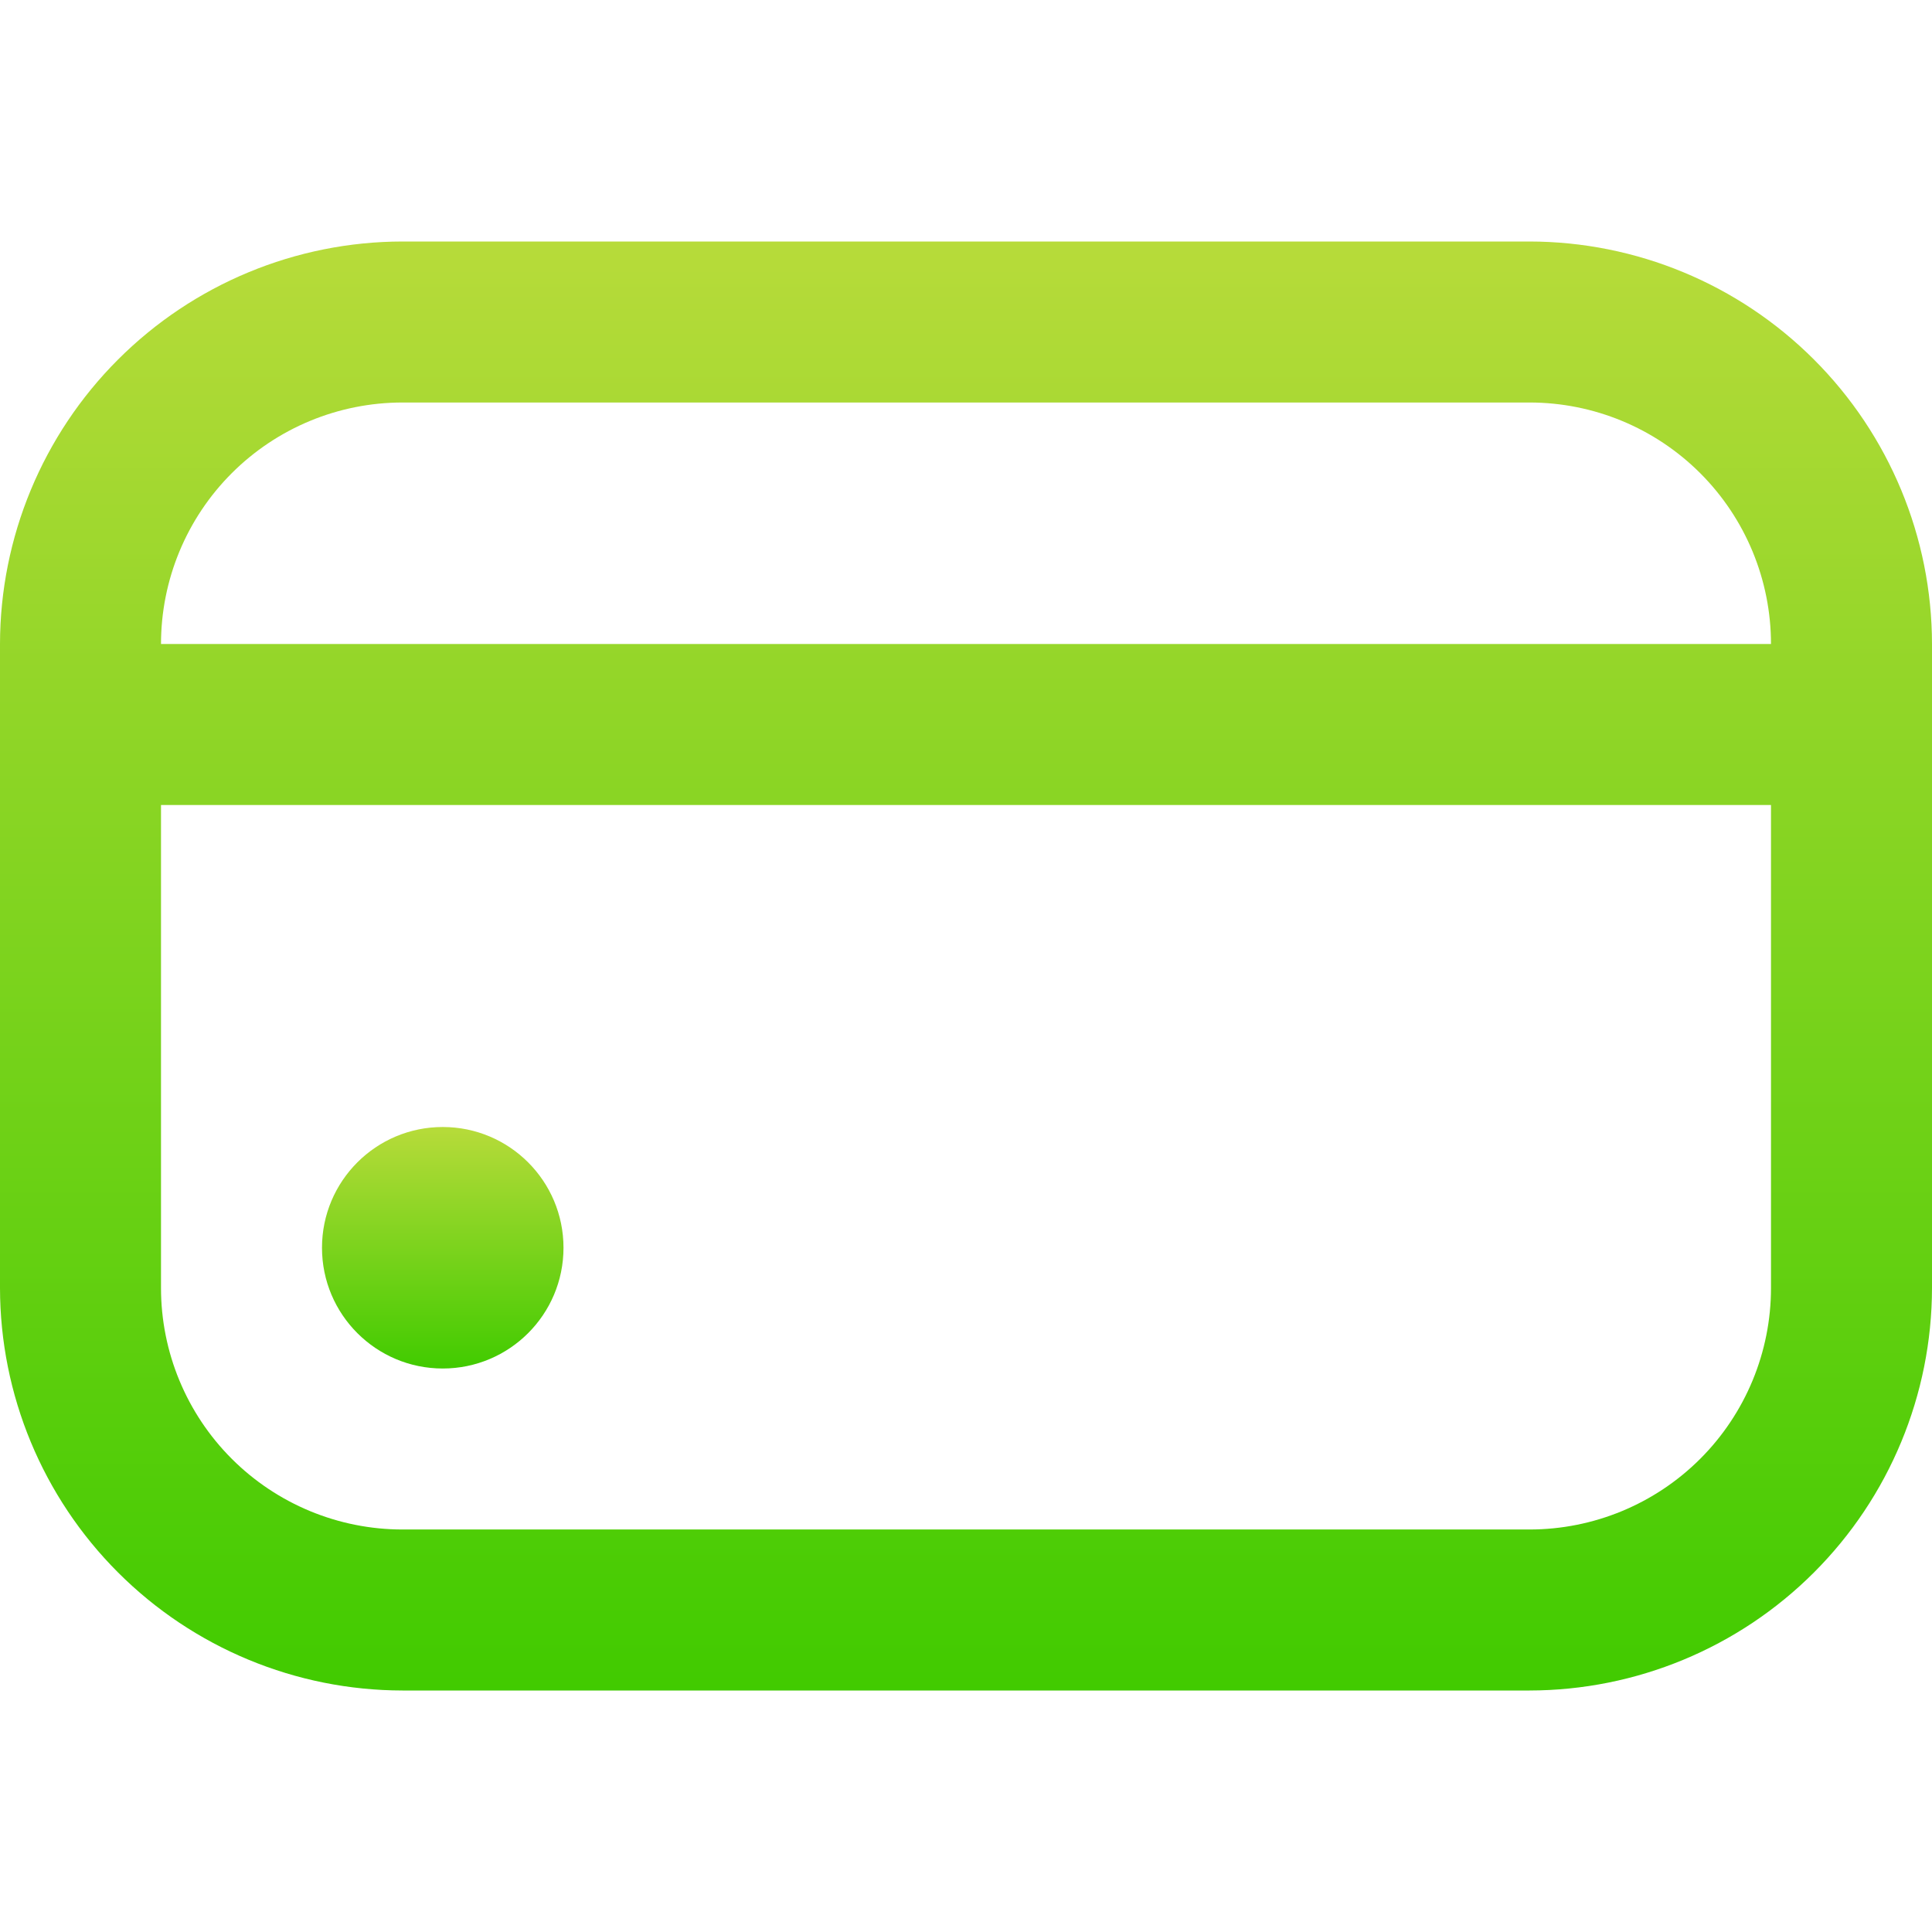 <svg xmlns="http://www.w3.org/2000/svg" width="104" height="104" viewBox="0 0 104 104" fill="none"><path d="M23.833 73.667C27.423 73.667 30.333 70.757 30.333 67.167C30.333 63.577 27.423 60.667 23.833 60.667C20.243 60.667 17.333 63.577 17.333 67.167C17.333 70.757 20.243 73.667 23.833 73.667Z" fill="url(#paint0_linear_332_1651)"></path><path d="M82.333 13H21.667C15.922 13.007 10.415 15.292 6.354 19.354C2.292 23.415 0.007 28.922 0 34.667L0 69.333C0.007 75.078 2.292 80.585 6.354 84.646C10.415 88.708 15.922 90.993 21.667 91H82.333C88.078 90.993 93.585 88.708 97.646 84.646C101.708 80.585 103.993 75.078 104 69.333V34.667C103.993 28.922 101.708 23.415 97.646 19.354C93.585 15.292 88.078 13.007 82.333 13ZM21.667 21.667H82.333C85.781 21.667 89.088 23.036 91.526 25.474C93.964 27.912 95.333 31.219 95.333 34.667H8.667C8.667 31.219 10.036 27.912 12.474 25.474C14.912 23.036 18.219 21.667 21.667 21.667ZM82.333 82.333H21.667C18.219 82.333 14.912 80.964 12.474 78.526C10.036 76.088 8.667 72.781 8.667 69.333V43.333H95.333V69.333C95.333 72.781 93.964 76.088 91.526 78.526C89.088 80.964 85.781 82.333 82.333 82.333Z" fill="url(#paint1_linear_332_1651)"></path><defs><linearGradient id="paint0_linear_332_1651" x1="23.833" y1="60.667" x2="23.833" y2="73.667" gradientUnits="userSpaceOnUse"><stop stop-color="#B7DB3A"></stop><stop offset="1" stop-color="#41CB00"></stop></linearGradient><linearGradient id="paint1_linear_332_1651" x1="52" y1="13" x2="52" y2="91" gradientUnits="userSpaceOnUse"><stop stop-color="#B7DB3A"></stop><stop offset="1" stop-color="#41CB00"></stop></linearGradient></defs></svg>